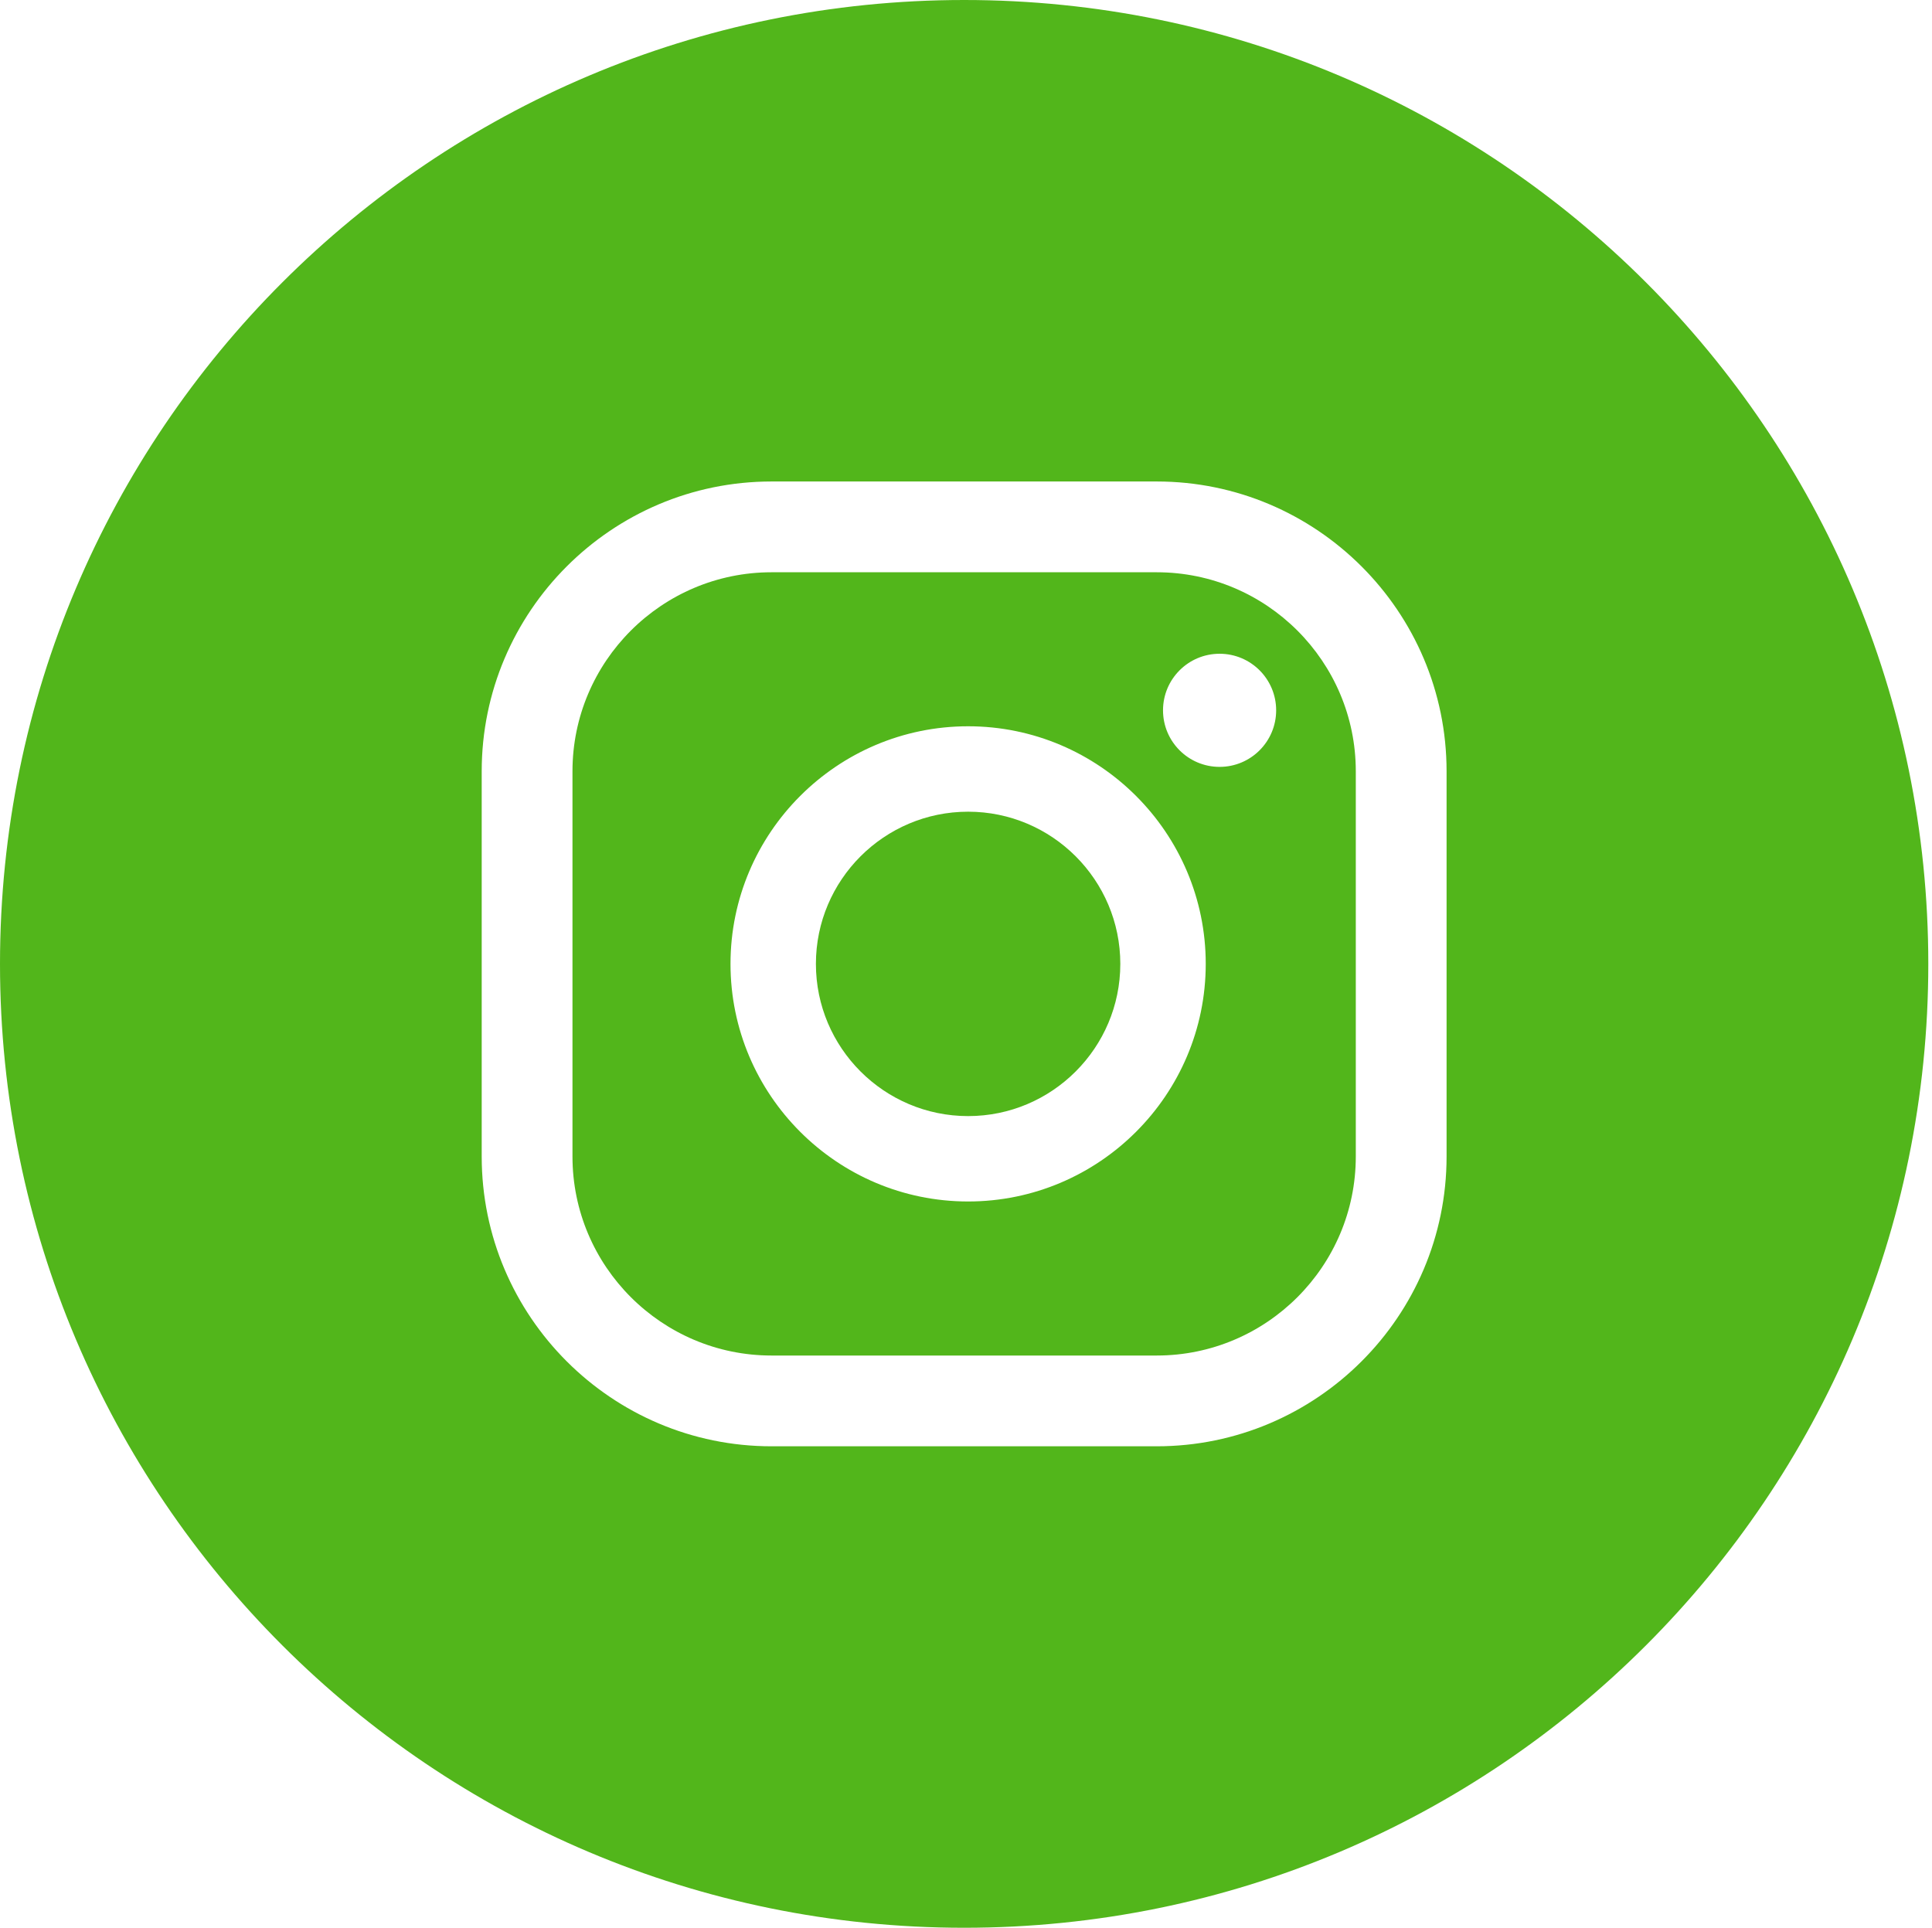 <?xml version="1.0" encoding="UTF-8" standalone="no"?><!DOCTYPE svg PUBLIC "-//W3C//DTD SVG 1.1//EN" "http://www.w3.org/Graphics/SVG/1.1/DTD/svg11.dtd"><svg width="100%" height="100%" viewBox="0 0 479 478" version="1.1" xmlns="http://www.w3.org/2000/svg" xmlns:xlink="http://www.w3.org/1999/xlink" xml:space="preserve" xmlns:serif="http://www.serif.com/" style="fill-rule:evenodd;clip-rule:evenodd;stroke-linejoin:round;stroke-miterlimit:2;"><g><path d="M286.792,141.892l-95.509,-0c-27.212,-0 -49.35,22.133 -49.35,49.346l0,95.512c0,27.213 22.138,49.35 49.35,49.35l95.509,0c27.212,0 49.35,-22.137 49.35,-49.35l-0,-95.512c0.004,-27.213 -22.138,-49.346 -49.35,-49.346Zm-46.767,156.012c-32.483,0 -58.912,-26.429 -58.912,-58.912c-0,-32.484 26.429,-58.913 58.912,-58.913c32.483,0 58.913,26.425 58.913,58.913c-0.001,32.483 -26.43,58.912 -58.913,58.912Zm62.346,-107.758c-7.746,-0 -14.025,-6.279 -14.025,-14.025c-0,-7.746 6.279,-14.025 14.025,-14.025c7.746,-0 14.025,6.279 14.025,14.025c-0,7.746 -6.279,14.025 -14.025,14.025Z" style="fill:#52b61b;fill-rule:nonzero;"/><path d="M239.042,0c-132.017,0 -239.042,107 -239.042,238.992c0,131.991 107.021,238.991 239.042,238.991c132.016,0 239.041,-107 239.041,-238.991c0,-131.992 -107.025,-238.992 -239.041,-238.992Zm119.608,286.75c0,39.621 -32.237,71.854 -71.858,71.854l-95.509,0c-39.62,0 -71.854,-32.233 -71.854,-71.854l0,-95.512c0,-39.621 32.234,-71.855 71.854,-71.855l95.509,0c39.621,0 71.858,32.234 71.858,71.855l0,95.512Z" style="fill:#52b61b;fill-rule:nonzero;"/><path d="M240.025,201.258c-20.808,0 -37.737,16.929 -37.737,37.738c-0,20.808 16.929,37.737 37.737,37.737c20.808,0 37.733,-16.929 37.733,-37.737c0,-20.813 -16.925,-37.738 -37.733,-37.738Z" style="fill:#52b61b;fill-rule:nonzero;"/></g></svg>